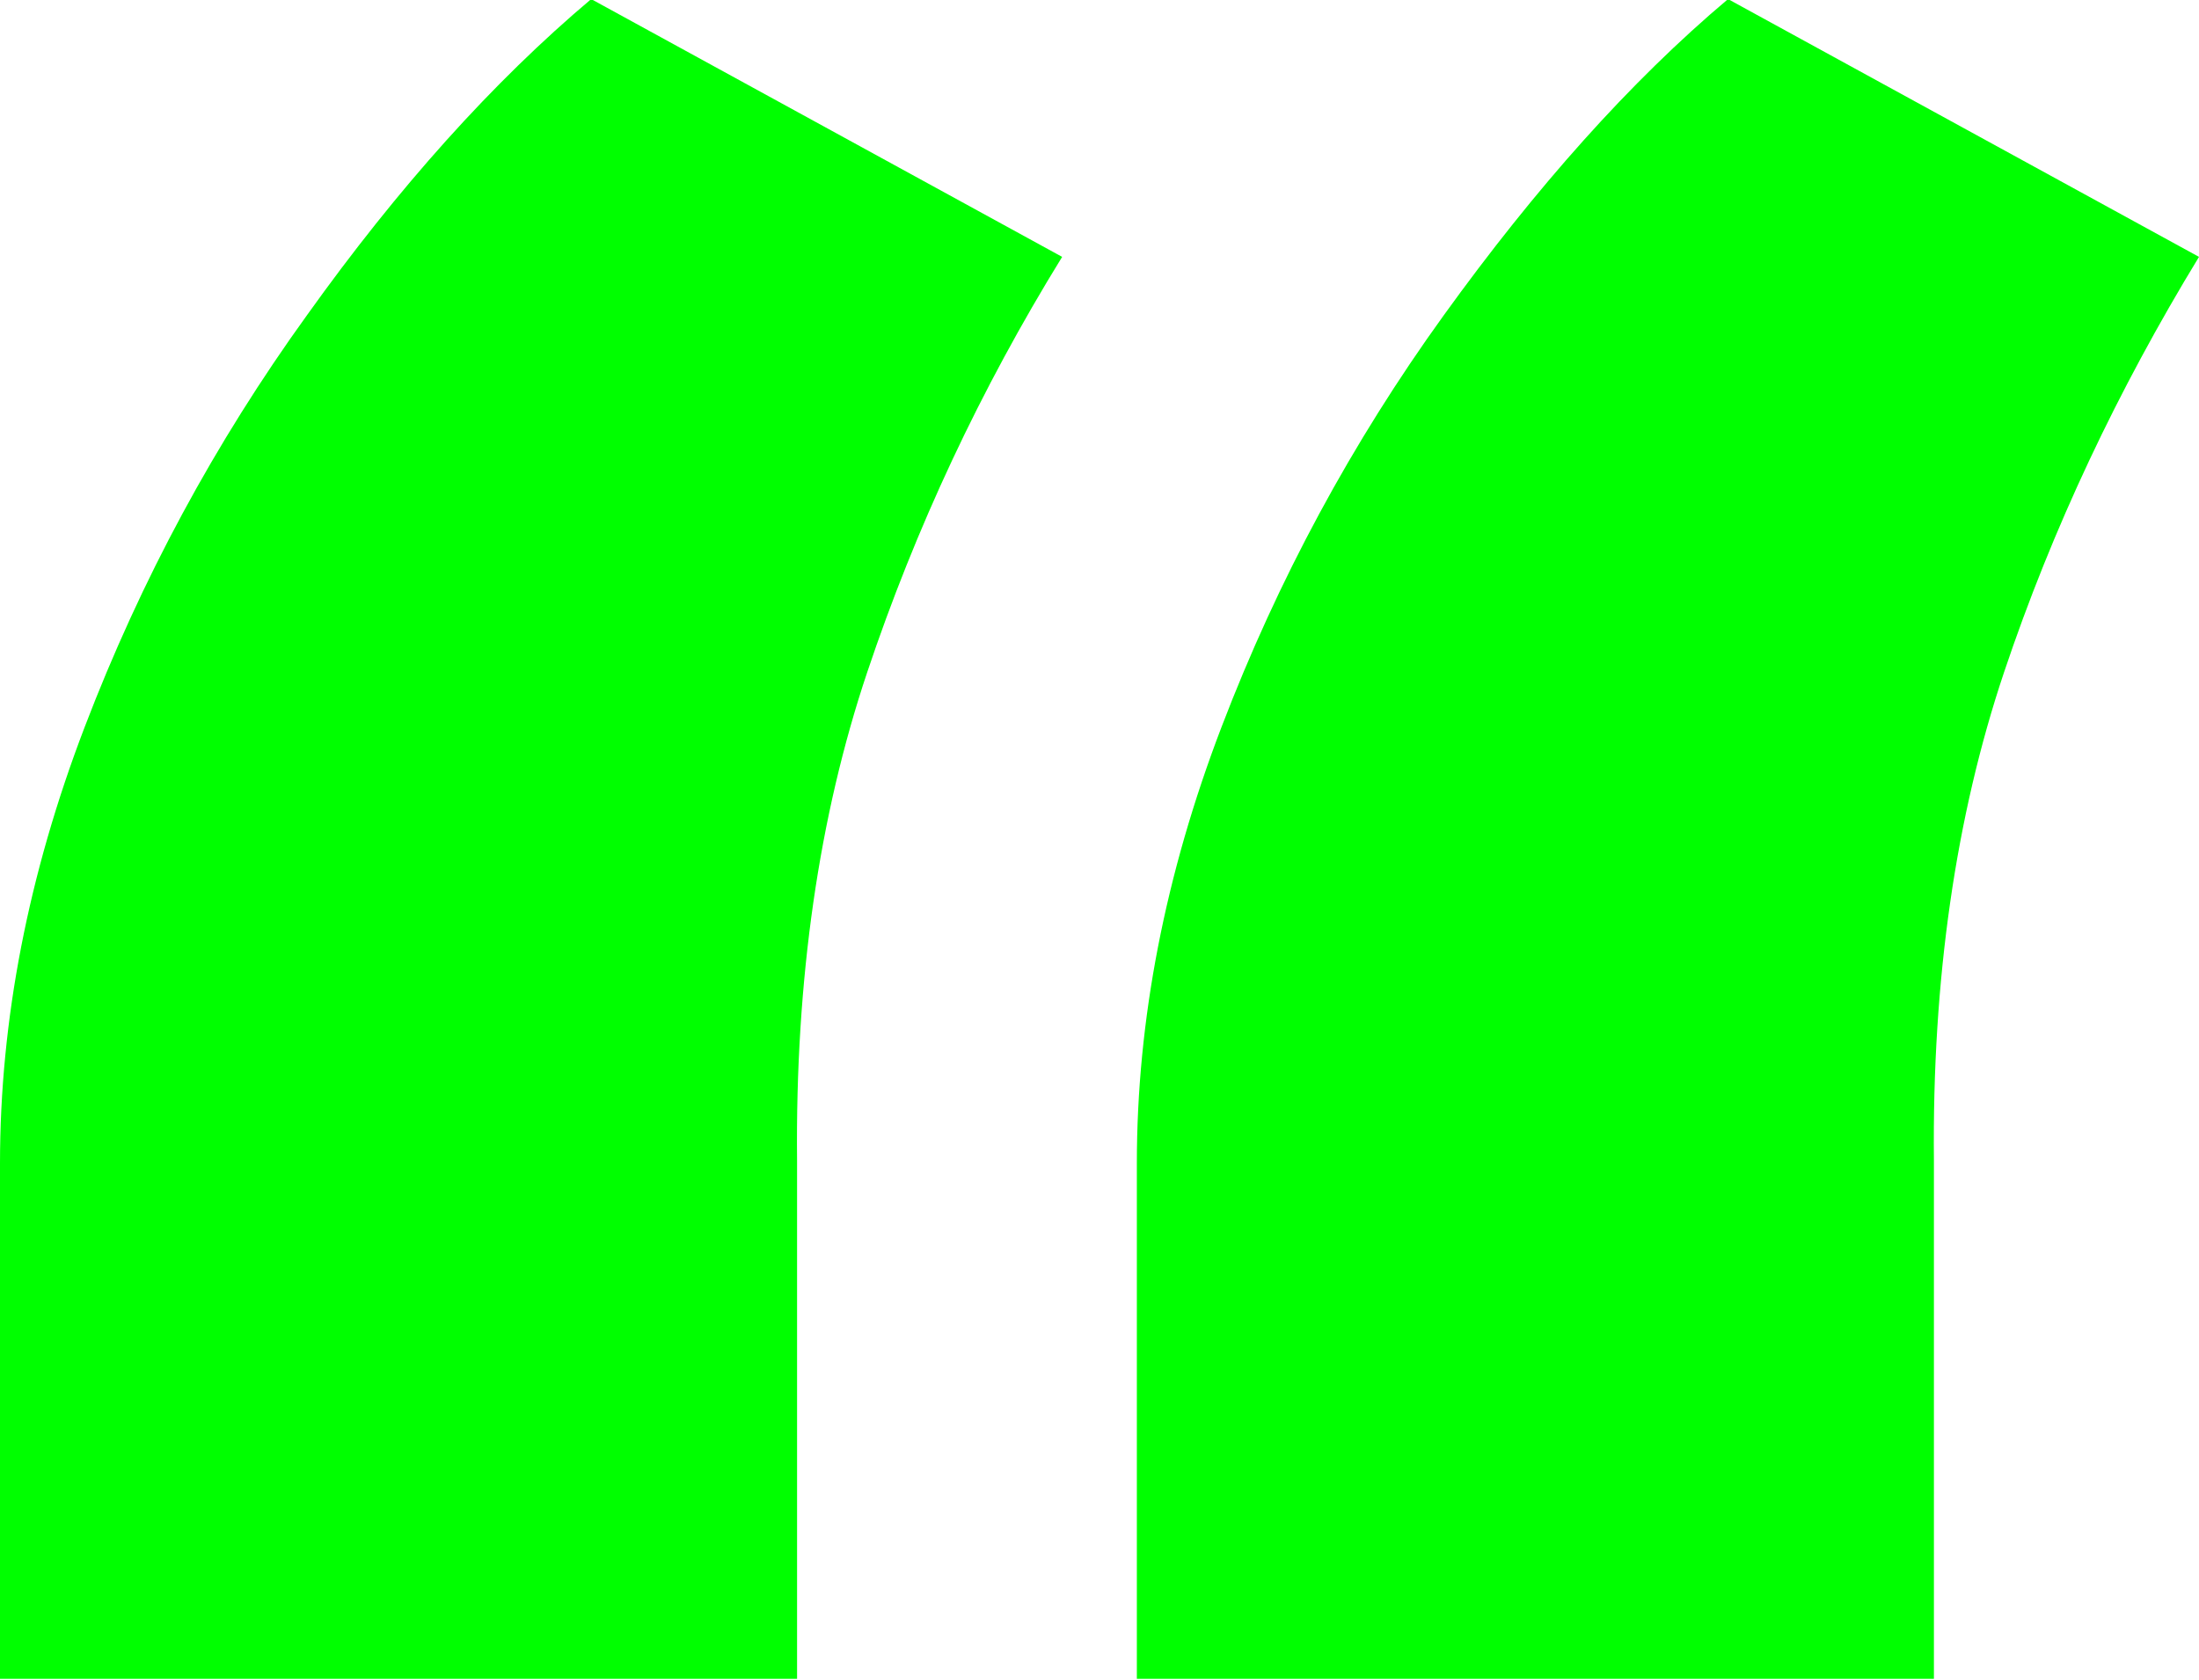 <?xml version="1.0" encoding="UTF-8"?><svg id="Layer_2" xmlns="http://www.w3.org/2000/svg" viewBox="0 0 24.14 18.44"><defs><style>.cls-1{fill:lime;}.cls-2{isolation:isolate;}</style></defs><g id="Layer_1-2"><g id="_" class="cls-2"><g class="cls-2"><path class="cls-1" d="m0,18.44v-5.67c0-1.57.31-3.17.93-4.79.62-1.62,1.43-3.12,2.44-4.52,1-1.4,2.04-2.56,3.12-3.47l5.17,2.83c-.9,1.46-1.61,2.98-2.14,4.56-.53,1.58-.79,3.37-.77,5.36v5.69H0Zm12.48,0v-5.67c0-1.57.31-3.17.93-4.79.62-1.62,1.43-3.12,2.44-4.52s2.04-2.56,3.12-3.47l5.17,2.83c-.89,1.46-1.61,2.98-2.14,4.56-.53,1.58-.79,3.37-.77,5.36v5.69h-8.75Z"/></g></g></g></svg>